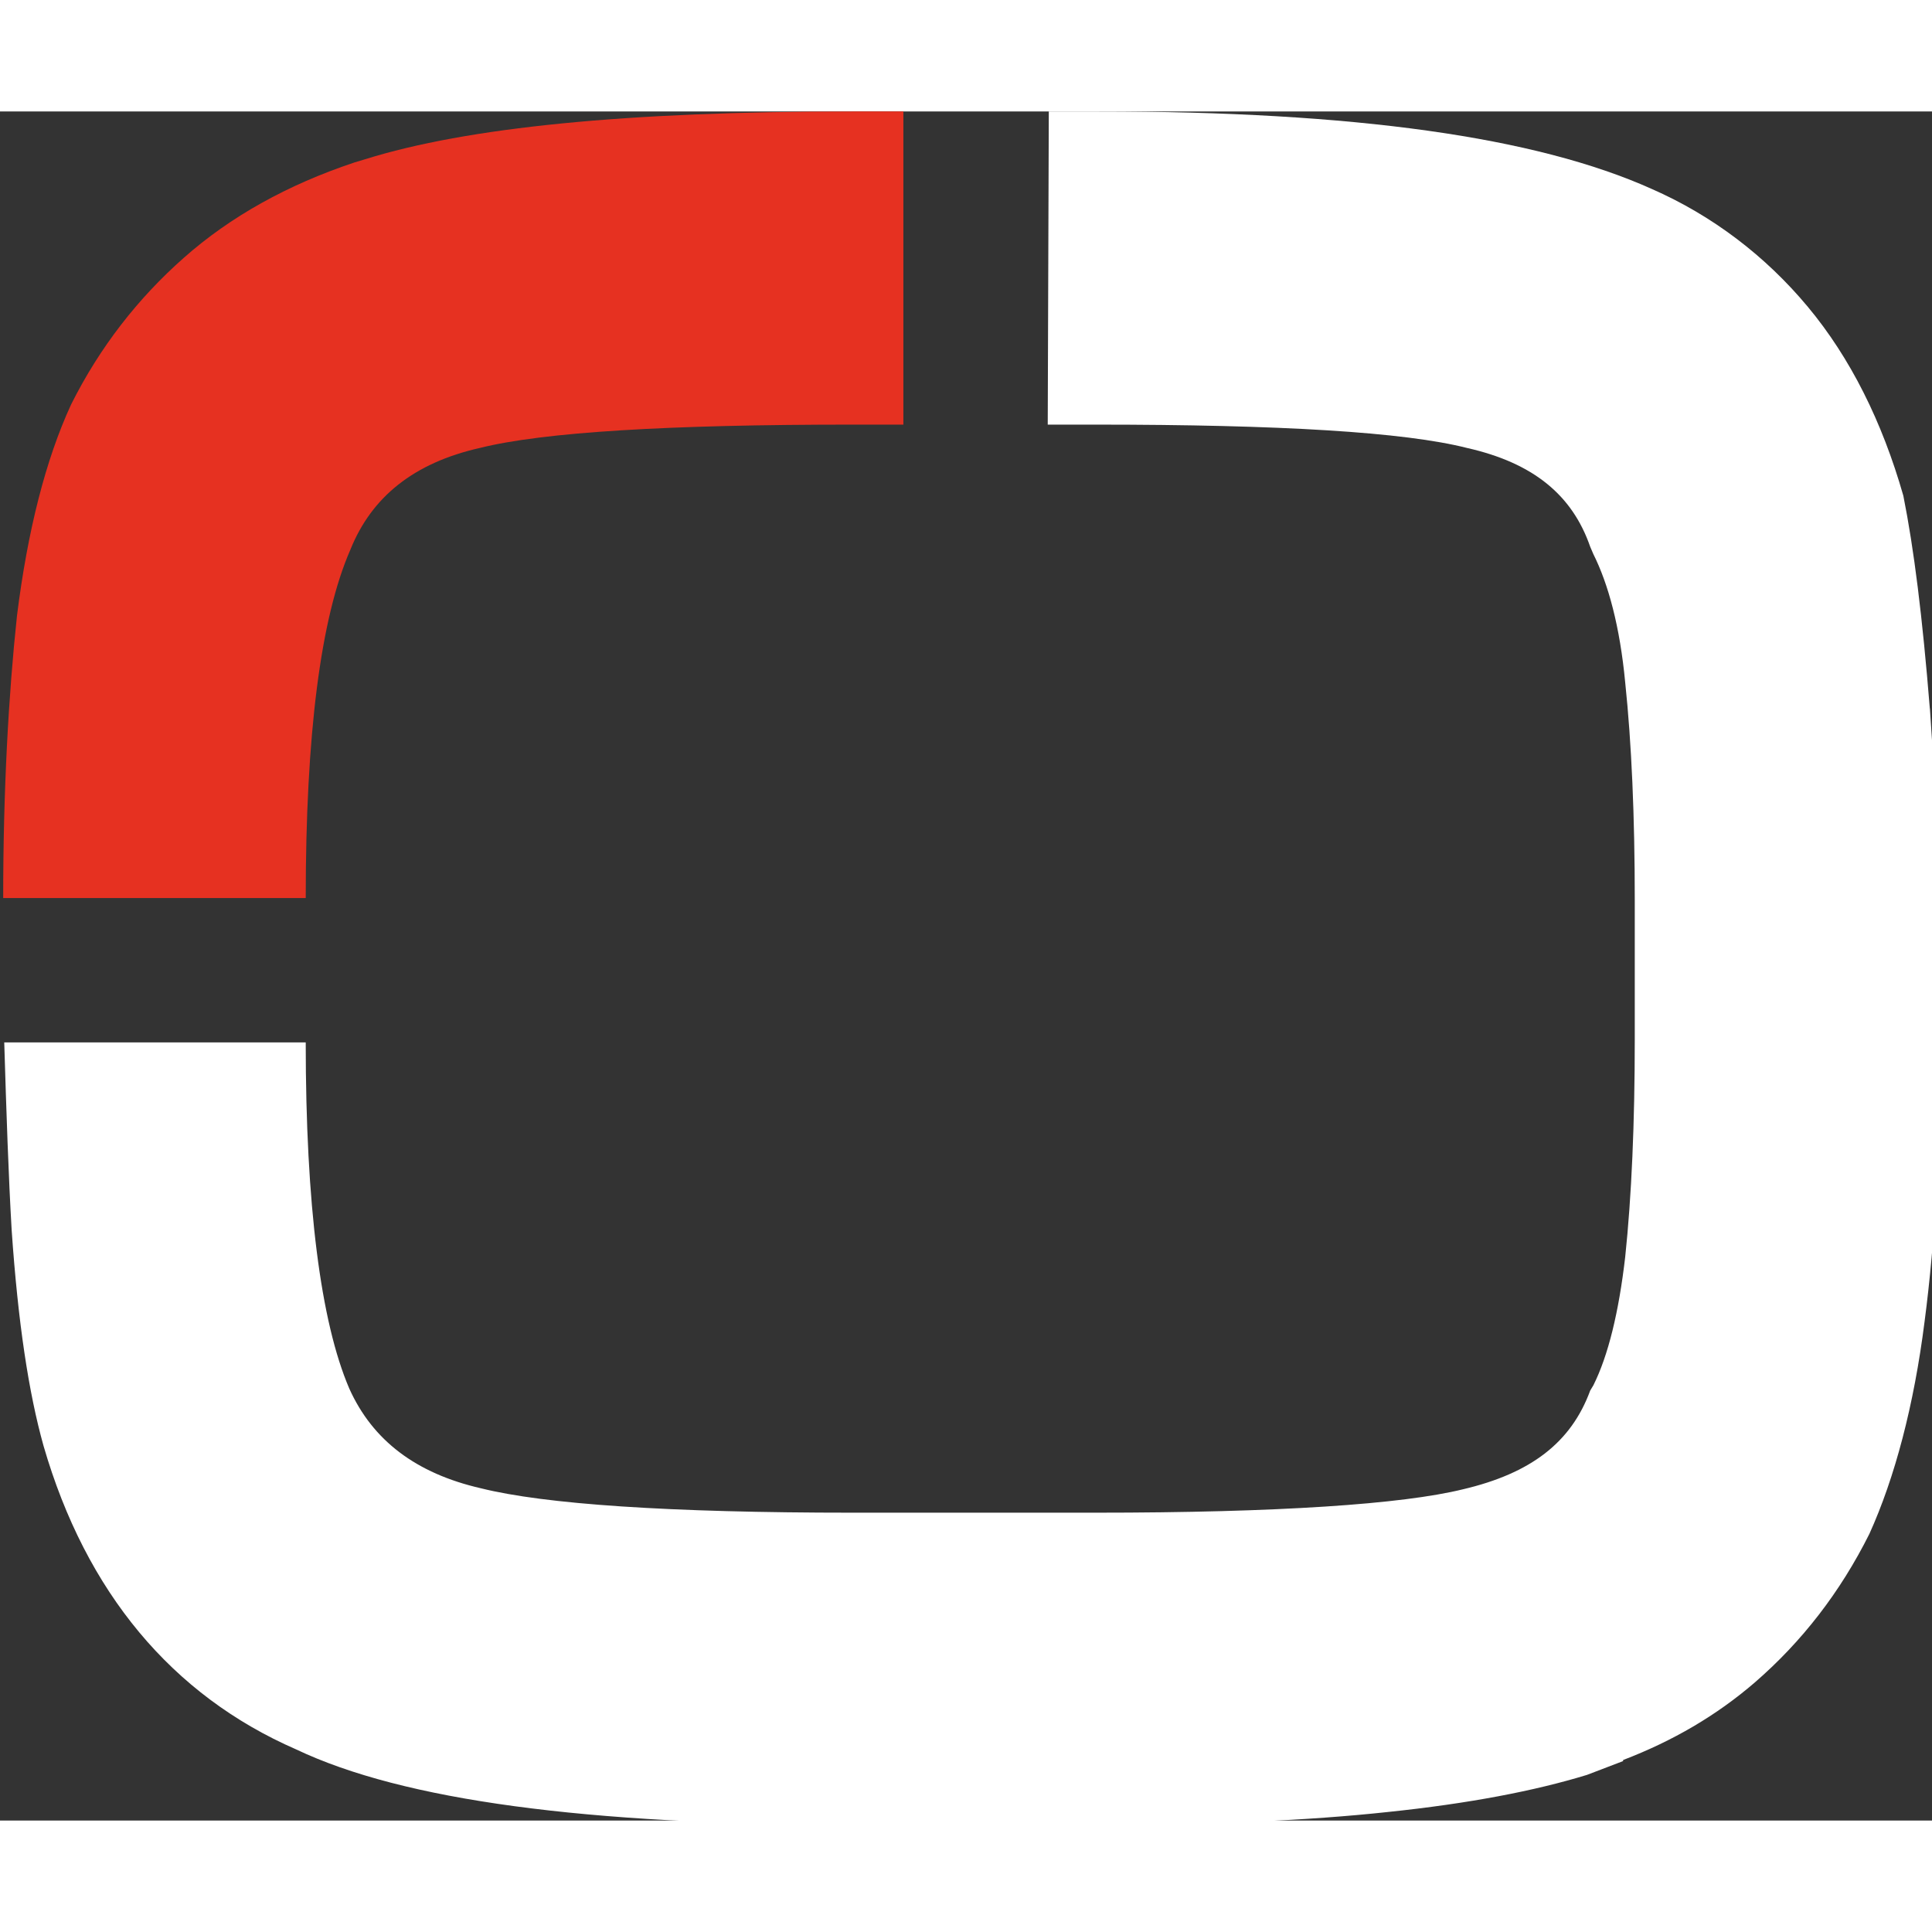 <svg xmlns="http://www.w3.org/2000/svg" viewBox="0 0 182 161" width="32" height="32"><rect x="0" y="0" width="182" height="161" fill="#333333" stroke="none"/><title>BM logo-1-svg</title><style>		.s0 { fill: #ffffff } 		.s1 { fill: #e63121 } 	</style><g id="Layer"><path id="svg_1" fill-rule="evenodd" class="s0" d="m103.5 0c24.1 0 41.2 2.4 52.1 7.3 5.7 2.5 10.7 6.3 14.7 11.1 4 4.8 7 10.8 9 17.8 1 5 1.8 11.4 2.5 20.1v-0.1c0.6 8.4 1 18.9 1 31.2 0 10-0.5 19-1.5 26.6-1 7.9-2.8 14.7-5.2 20q-4.1 8.2-10.8 14c-3.6 3.1-7.7 5.5-12.4 7.3v0.1l-3.4 1.3c-4.9 1.5-11.1 2.7-18.8 3.5-7.4 0.8-16.6 1.2-27.2 1.2h-23.2c-25.1 0-42.3-2.3-52.4-7.1-11.7-5.1-19.8-14.8-23.8-28.6-1.4-5-2.4-11.6-3-20.3-0.3-5.1-0.5-11.1-0.7-17.7h28.4c0 15.3 1.4 26.3 4.1 32.6 2.2 4.9 6.3 8 12.4 9.4 6 1.5 17.7 2.3 35 2.3h22.9c17.2 0 28.9-0.8 34.6-2.2 6.4-1.5 10.2-4.4 12-9.3l0.3-0.5c1.4-2.8 2.4-6.9 3-12.1 0.6-5.7 0.9-12.6 0.9-20.5v-13.1c0-7.9-0.3-14.8-0.9-20.5-0.5-5.3-1.6-9.3-3-12.1l-0.3-0.7c-1.7-4.9-5.4-7.9-11.6-9.3-5.9-1.5-17.6-2.2-35-2.2h-4.5l0.1-29.5zm-195.5 0.7c47.4 0 57.4 23.7 57.4 43.5 0 13.3-2.8 23.6-8.2 30.7 10.2 7.4 15.4 19.7 15.4 36.6 0 8.9-1.3 16.7-3.8 23.2-2.7 7-7 12.6-12.8 16.8-4.6 3.5-10.5 6.1-17.5 7.7-6.7 1.5-14.6 2.3-23.5 2.3h-111c-4.1 0-7-2.9-7-7v-146.6c0-4.2 2.9-7.2 7-7.2zm428.9 0c46.2 0 55.9 26.4 55.9 48.5 0 4-2.8 6.8-6.5 6.8h-15.5c-4 0-6.8-2.8-6.8-6.8-0.1-3.7-0.8-7.2-2.2-10-1.1-2.4-2.9-4.1-5.5-5.4-4.8-2.4-12.3-3.6-22.3-3.6h-73.1c-4.5 0-8.2 0.4-11.1 1.1-2.7 0.6-4.8 1.4-6.2 2.4-3.1 1.9-4.6 6.7-4.6 13.4 0 6.7 3.2 11.1 10.1 13.9 6.8 2.8 17.5 4.2 31.9 4.2h7.4q4.9 0 11.8-0.2c0.4 0 0.7-0.1 1-0.1q1.2-0.2 2.5-0.2h3.1c2.7-0.1 5.3-0.2 7.6-0.2h5.3c11 0 20.7 0.6 28.9 1.9 8.4 1.4 15.5 3.4 21.3 5.9h-0.1c16.1 7.9 24.2 21.7 24.2 40.9 0 17.5-4.9 30.5-14.7 38.6q-6.7 5.3-16.9 7.6c-6.4 1.4-14.1 2.1-22.9 2.1h-74c-16.1 0-28.8-3.8-37.9-11.4-10.8-8.5-16.4-21-16.4-37.1 0-4.1 2.8-7 6.8-7h15c4.1 0 7 2.9 7 7 0.1 3.9 0.8 7.4 2.1 10.1 1.2 2.3 3 4.1 5.6 5.3q3.4 1.7 8.9 2.8c3.8 0.7 8.4 1.1 13.6 1.1h68.6c5 0 9.2-0.4 12.5-1.1 3.2-0.7 5.7-1.6 7.7-2.8 2.2-1.3 3.7-3.1 4.6-5.4 1.1-2.8 1.6-6.3 1.6-10.3 0-7.7-3.2-12.5-10.1-15.3-3.2-1.4-7.4-2.4-12.6-3-5.5-0.6-12.1-0.9-19.5-0.9h-5.7q-3 0-7.1 0.2h-8.4c-1.1 0.2-2 0.2-2.9 0.2h-3.1c-3.2 0.2-6.2 0.3-8.8 0.3h-6.2c-21.3 0-36.9-2.5-47.7-7.6-15.3-7.2-23.1-20.6-23.1-39.7 0-21.1 9-46.2 51.4-46.2zm210.9 0c46.2 0 55.9 26.4 55.9 48.5 0 4-2.7 6.8-6.5 6.8h-15.5c-4 0-6.7-2.8-6.7-6.8-0.2-3.7-0.9-7.2-2.2-10-1.1-2.4-3-4.1-5.6-5.4-4.8-2.4-12.2-3.6-22.3-3.6h-73c-4.6 0-8.3 0.4-11.2 1.1-2.7 0.6-4.8 1.4-6.2 2.4-3 1.9-4.5 6.7-4.5 13.4 0 6.7 3.2 11.1 10 13.9 6.8 2.8 17.5 4.2 31.9 4.2h7.4q5 0 11.8-0.2 0.1 0 0.3 0 0.1-0.1 0.2-0.1 0.1 0 0.3 0 0.1 0 0.2 0c0.8-0.1 1.6-0.2 2.5-0.2h3.1c2.7-0.1 5.3-0.2 7.6-0.2h5.3c11 0 20.7 0.6 28.9 1.9 8.4 1.4 15.5 3.3 21.3 5.9 16 8 24.1 21.7 24.1 40.9 0 17.5-4.9 30.5-14.6 38.6-4.5 3.5-10.2 6.1-17 7.6-6.4 1.4-14.1 2.1-22.9 2.1h-74c-16 0-28.8-3.8-37.9-11.3-10.8-8.6-16.3-21.1-16.3-37.2 0-4.1 2.8-7 6.7-7h15c4.2 0 7 2.9 7 7 0.2 3.9 0.9 7.4 2.2 10.1 1.1 2.3 2.9 4.1 5.6 5.4q3.3 1.6 8.8 2.7c3.9 0.7 8.5 1.1 13.7 1.1h68.5c5 0 9.3-0.4 12.6-1.1q4.7-1 7.6-2.8c2.2-1.3 3.8-3.1 4.7-5.4 1-2.8 1.6-6.2 1.6-10.2 0-7.8-3.3-12.6-10.1-15.4-3.3-1.4-7.4-2.4-12.6-3-5.6-0.6-12.1-0.9-19.5-0.9h-5.8q-3 0-7.1 0.2h-8.4c-1.1 0.2-1.9 0.2-2.9 0.2h-3.1c-3.2 0.2-6.2 0.3-8.8 0.3h-6.2c-21.3 0-36.9-2.5-47.7-7.7-15.3-7.1-23-20.5-23-39.6 0-21.1 8.9-46.2 51.4-46.2zm-721.9 62.6h88.3c10.8 0 14.9-2 16.4-3.1l0.7-0.5c1.3-0.6 5.3-2.7 5.3-12.9 0-5.9-1.6-10-5-12.4-3.7-2.8-9.7-4.2-17.6-4.2h-88.1zm0 69h94.5c8.4 0 14.5-1.7 18.1-5.1 3.5-3.2 5.2-8.5 5.2-15.7 0-7.7-1.7-13-5.2-15.7-1.4-0.9-3.8-1.8-6.9-2.5-3.2-0.7-7.2-1.1-11.9-1.1h-93.8z"></path><path id="svg_2" class="s1" d="m80.3 0c-21.3 0-36.3 1.5-45.9 4.5l-1 0.3c-6.3 2.1-11.7 5.1-16.1 9-4.3 3.8-7.9 8.4-10.6 13.8-2.4 5.2-4.1 11.9-5.1 19.9-0.8 7.5-1.3 16.5-1.3 26.6h28.5c0-15.4 1.4-26.4 4.2-32.8 2-5 6-8.2 12.2-9.6 6-1.5 17.8-2.2 35.1-2.2h4.8v-29.5zm-283.3 197.4v8.3h807.9v-8.3z"></path><path id="svg_3" fill-rule="evenodd" class="s0" d="m29.9 240.7q11 0 16.6 4.7 5.5 4.7 5.5 14.2v0.2q0 1-0.8 0.9h-6.2q-0.9 0.1-0.9-0.9v-0.2q0-10.3-14.2-10.3h-21.3q-5.4 0-9 0.7-3.6 0.7-5.7 1.9-3.7 2.4-4.8 8.8-0.4 1.8-0.5 6-0.1 4.1-0.1 10.5 0 6.9 0.7 11.3 0.8 4.4 2.2 6.3 3.4 4.2 15.5 4.2h23q7 0 10.3-1.8 4.1-2 4.1-8.5v-0.3q0-0.9 0.9-0.9h6.3q0.1 0 0.1 0.1l0.5 0.4h-0.1q0.1 0.1 0.1 0.4 0 10.6-6.3 15.4-5.2 3.6-15.8 3.6h-22.4q-6.5 0-11.2-0.8-4.7-0.9-7.7-2.9-2.8-2-4.6-5-1.8-2.9-2.6-7.2-0.9-5.1-0.9-20.4 0-17.8 6.1-24.1h-0.1q6-6.3 22.6-6.3zm-217.7 0.6q0.3 0 0.5 0.1l28.8 54 29.8-53.9q0.2-0.2 0.7-0.2h13.4q0.7 0 0.7 1.1v64.1q0 0.9-0.7 0.9h-6.3q-0.9 0-0.9-0.9v-58.2h-1.9l-32.1 58.9q-0.2 0.2-0.7 0.2h-4.2q-0.2 0-0.4-0.1l-31.8-59h-1.8v58.2q0 0.9-0.9 0.9h-6.4q-0.9 0-0.9-0.9v-64.1q0-1.1 0.9-1.1zm126.3 0q0.3 0 0.4 0.1l0.1 0.2 31.1 64.6v-0.2q0.2 0.2 0.1 0.4v0.1q0.1 1-0.7 1h-7.8q0-0.1-0.1-0.3l0.1 0.1-7.4-15.4h-41.5l-7.3 15.4v0.2h-7.4q-0.9 0-0.9-1v-0.1q0-0.2 0.2-0.4v0.2l31-64.6q0.2-0.3 0.6-0.3zm133.6 0q0.9 0 0.9 1.1v26.7h51.1v-26.7q0-1.1 0.8-1.1h6.3q0.8 0 0.8 1.1v64.1q0 1-0.8 1h-6.3q-0.8 0-0.8-1v-28.7h-51.1v28.7q0 1-0.9 1h-6.2q-0.9 0-0.9-1v-64.1q0-1.1 0.9-1.1zm78.5 0q0.7 0 0.7 1.1v64.1q0 1-0.7 1h-4.8q-0.8 0-0.8-1v-64.1q0-1.1 0.8-1.1zm15.1 0h13.7q0.3 0 0.7 0.4l44.1 55.7v-55q0-1.1 1-1.1h6.2q0.9 0 0.9 1.1v64.1q0 0.9-0.9 0.9h-8.9q-0.4 0-0.5-0.3l-47.2-58.8h-2v58.2q0 1-0.9 0.9h-6.2q-0.9 0.1-0.9-0.9v-64.1q0-1.1 0.9-1.1zm133.9 0.1q0.8 0 0.8 1v6.6q0 1-0.8 1h-45.5v19.1h44q0.8 0 0.8 1.1v6.6q0 1-0.8 1h-44v21.1h45.5q0.8 0 0.8 0.9v6.7q0 1-0.8 1h-52.6q-0.9 0-0.9-1v-64.1q0-1 0.9-1.1c0 0.1 52.6 0.1 52.6 0.1zm99.6-0.1q0.2 0 0.3 0.3l25 27.1 25.1-27.1q0.2-0.3 0.7-0.3h8.7q0.8 0 0.8 1.1v0.3q0 0.2-0.2 0.3l-30.8 33.4v30.1q0 1-0.9 0.9h-6.7q-0.8 0.1-0.8-0.9v-30.1l-30.8-33.4q-0.2-0.1-0.2-0.3v-0.3q0-1 0.9-1.1zm-87.3 0h43.8q21 0.1 21 17.7 0 4.5-1.1 7.7-1.1 3.2-3.4 4.7 3.6 1.7 5.7 6.2 0.8 2 1.2 4.6 0.3 2.6 0.3 5.5v18.8q0 1-0.7 1h-6.7v-0.1q-0.8 0.1-0.8-0.9 0-2.7 0.2-8.2 0.3-2.8 0.3-4.6 0.2-1.9 0.1-3 0-3.4-0.5-5.7-0.6-2.4-1.6-3.9-1.5-1.7-4.1-2.5-2.6-0.8-6.5-0.8h-40v28.7q0 1-0.9 1h-6.3q-0.9 0-0.9-1v-64.1q0-1 0.9-1zm-395 42.3h33.2l-16.5-34.7zm402.2-14.9h37.9q11.7 0 11.7-9.3c0-6.2-3.8-9-11.3-9h-38.3z"></path><path id="svg_4" class="s0" aria-label="US" d="m513.6 308.9q-7.8 0-13.6-2.8-5.8-2.9-9-8.3-3.2-5.4-3.2-12.9v-40.4h8.6v39.7q0 8.7 4.4 13.2 4.4 4.5 12.7 4.5 8.5 0 13.3-4.6 4.7-4.7 4.7-13.7v-39.1h8.5v39.6q0 7.7-3.2 13.3-3.3 5.6-9.2 8.6-6 2.9-14 2.9zm90.6-18.4q0 8.8-6.8 13.6-6.9 4.8-19.3 4.8-23.1 0-26.8-16.1l8.3-1.7q1.5 5.7 6.1 8.4 4.7 2.7 12.7 2.7 8.3 0 12.8-2.9 4.5-2.8 4.5-8.4 0-3.1-1.4-5-1.4-2-3.9-3.2-2.6-1.3-6.1-2.1-3.6-0.9-7.9-1.9-7.5-1.7-11.4-3.3-3.9-1.7-6.1-3.7-2.2-2.1-3.5-4.9-1.1-2.7-1.1-6.3 0-8.1 6.2-12.5 6.2-4.5 17.8-4.5 10.8 0 16.5 3.4 5.7 3.3 7.9 11.2l-8.4 1.5q-1.4-5-5.3-7.3-3.9-2.3-10.8-2.3-7.6 0-11.6 2.6-4 2.5-4 7.5 0 2.9 1.5 4.9 1.6 1.8 4.5 3.2 3 1.3 11.7 3.2 2.9 0.7 5.8 1.4 2.9 0.7 5.5 1.7 2.7 1 5 2.3 2.3 1.3 4 3.2 1.7 1.9 2.6 4.4 1 2.6 1 6.1z"></path><path id="svg_5" class="s0" aria-label="." d="m473.3 308h-9.4v-9.9h9.4z"></path></g></svg>